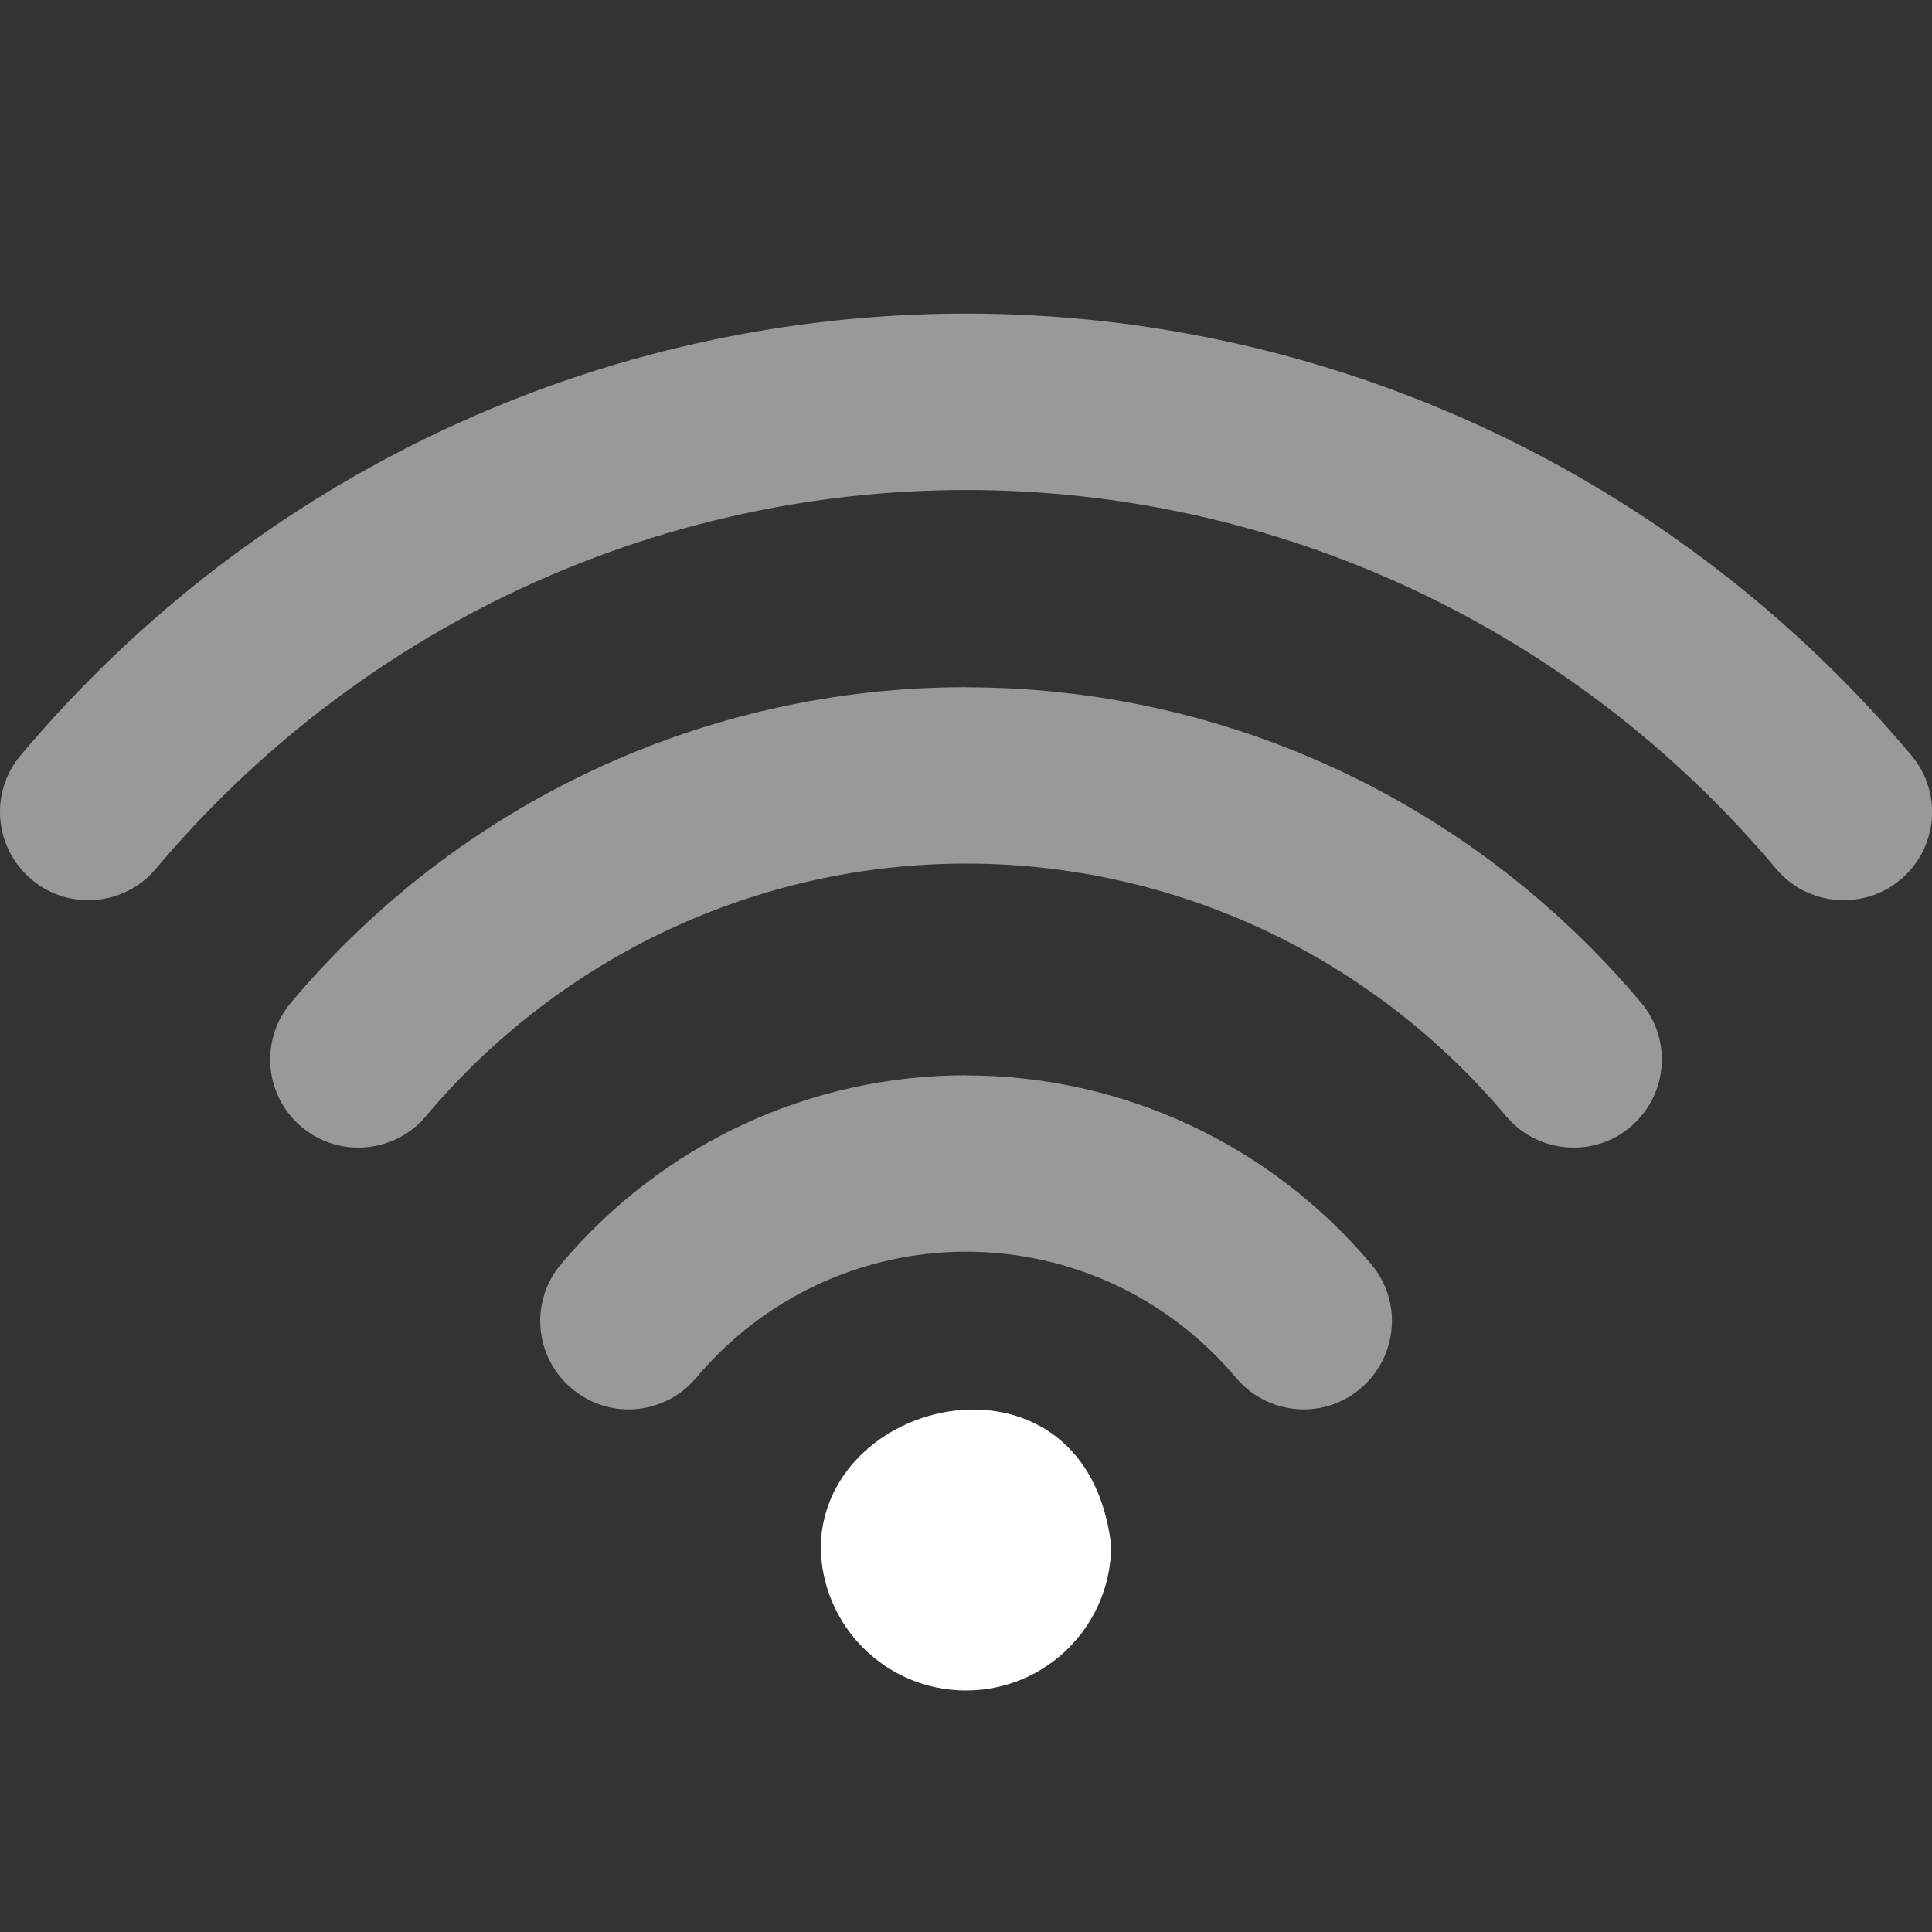 <svg xmlns="http://www.w3.org/2000/svg" viewBox="0 0 16 16">
  <rect x="0" y="0" width="16" height="16" fill="#333333" stroke="none"/>
  <defs id="defs3051">
    <style type="text/css" id="current-color-scheme">
      .ColorScheme-Text {
        color:#FFFFFF;
      }
      </style>
  </defs>
 <path 
     style="fill:currentColor;fill-opacity:1;stroke:none" 
     class="ColorScheme-Text"
     d="M 7.937,11.679 C 7.366,11.734 6.817,12.161 6.797,12.797 6.797,13.462 7.336,14 8,14 8.664,14 9.202,13.462 9.202,12.797 9.101,11.943 8.509,11.625 7.937,11.679 Z"
     />
 <path 
     style="fill:currentColor;fill-opacity:0.5;stroke:none" 
     class="ColorScheme-Text"
     d="m 8,2.597 c -3.021,0 -5.874,1.333 -7.829,3.658 -0.26,0.309 -0.219,0.769 0.091,1.029 0.137,0.115 0.303,0.171 0.469,0.171 0.208,0 0.415,-0.088 0.56,-0.26 1.675,-1.993 4.121,-3.137 6.709,-3.137 2.589,0 5.034,1.144 6.709,3.137 0.145,0.172 0.351,0.26 0.56,0.26 0.166,0 0.334,-0.055 0.471,-0.171 0.309,-0.259 0.349,-0.721 0.089,-1.029 C 13.875,3.931 11.021,2.597 8,2.597 Z m 0,3.094 c -2.158,0 -4.196,0.953 -5.591,2.613 -0.26,0.309 -0.22,0.769 0.089,1.029 0.137,0.115 0.303,0.171 0.469,0.171 0.208,0 0.416,-0.088 0.56,-0.26 1.117,-1.329 2.748,-2.092 4.473,-2.092 1.726,0 3.356,0.763 4.473,2.092 0.145,0.172 0.352,0.26 0.56,0.26 0.166,0 0.332,-0.055 0.469,-0.171 0.309,-0.26 0.349,-0.721 0.089,-1.029 C 12.195,6.644 10.158,5.692 8,5.692 Z m 0,3.214 c -1.295,0 -2.519,0.57 -3.355,1.566 -0.26,0.309 -0.219,0.769 0.091,1.029 0.137,0.115 0.303,0.172 0.469,0.172 0.208,0 0.416,-0.089 0.56,-0.261 0.559,-0.665 1.373,-1.045 2.236,-1.045 0.863,0 1.677,0.38 2.236,1.045 0.145,0.172 0.352,0.261 0.56,0.261 0.166,0 0.332,-0.057 0.469,-0.172 0.309,-0.26 0.35,-0.72 0.091,-1.029 C 10.519,9.476 9.295,8.906 8,8.906 Z"
     />
</svg>

